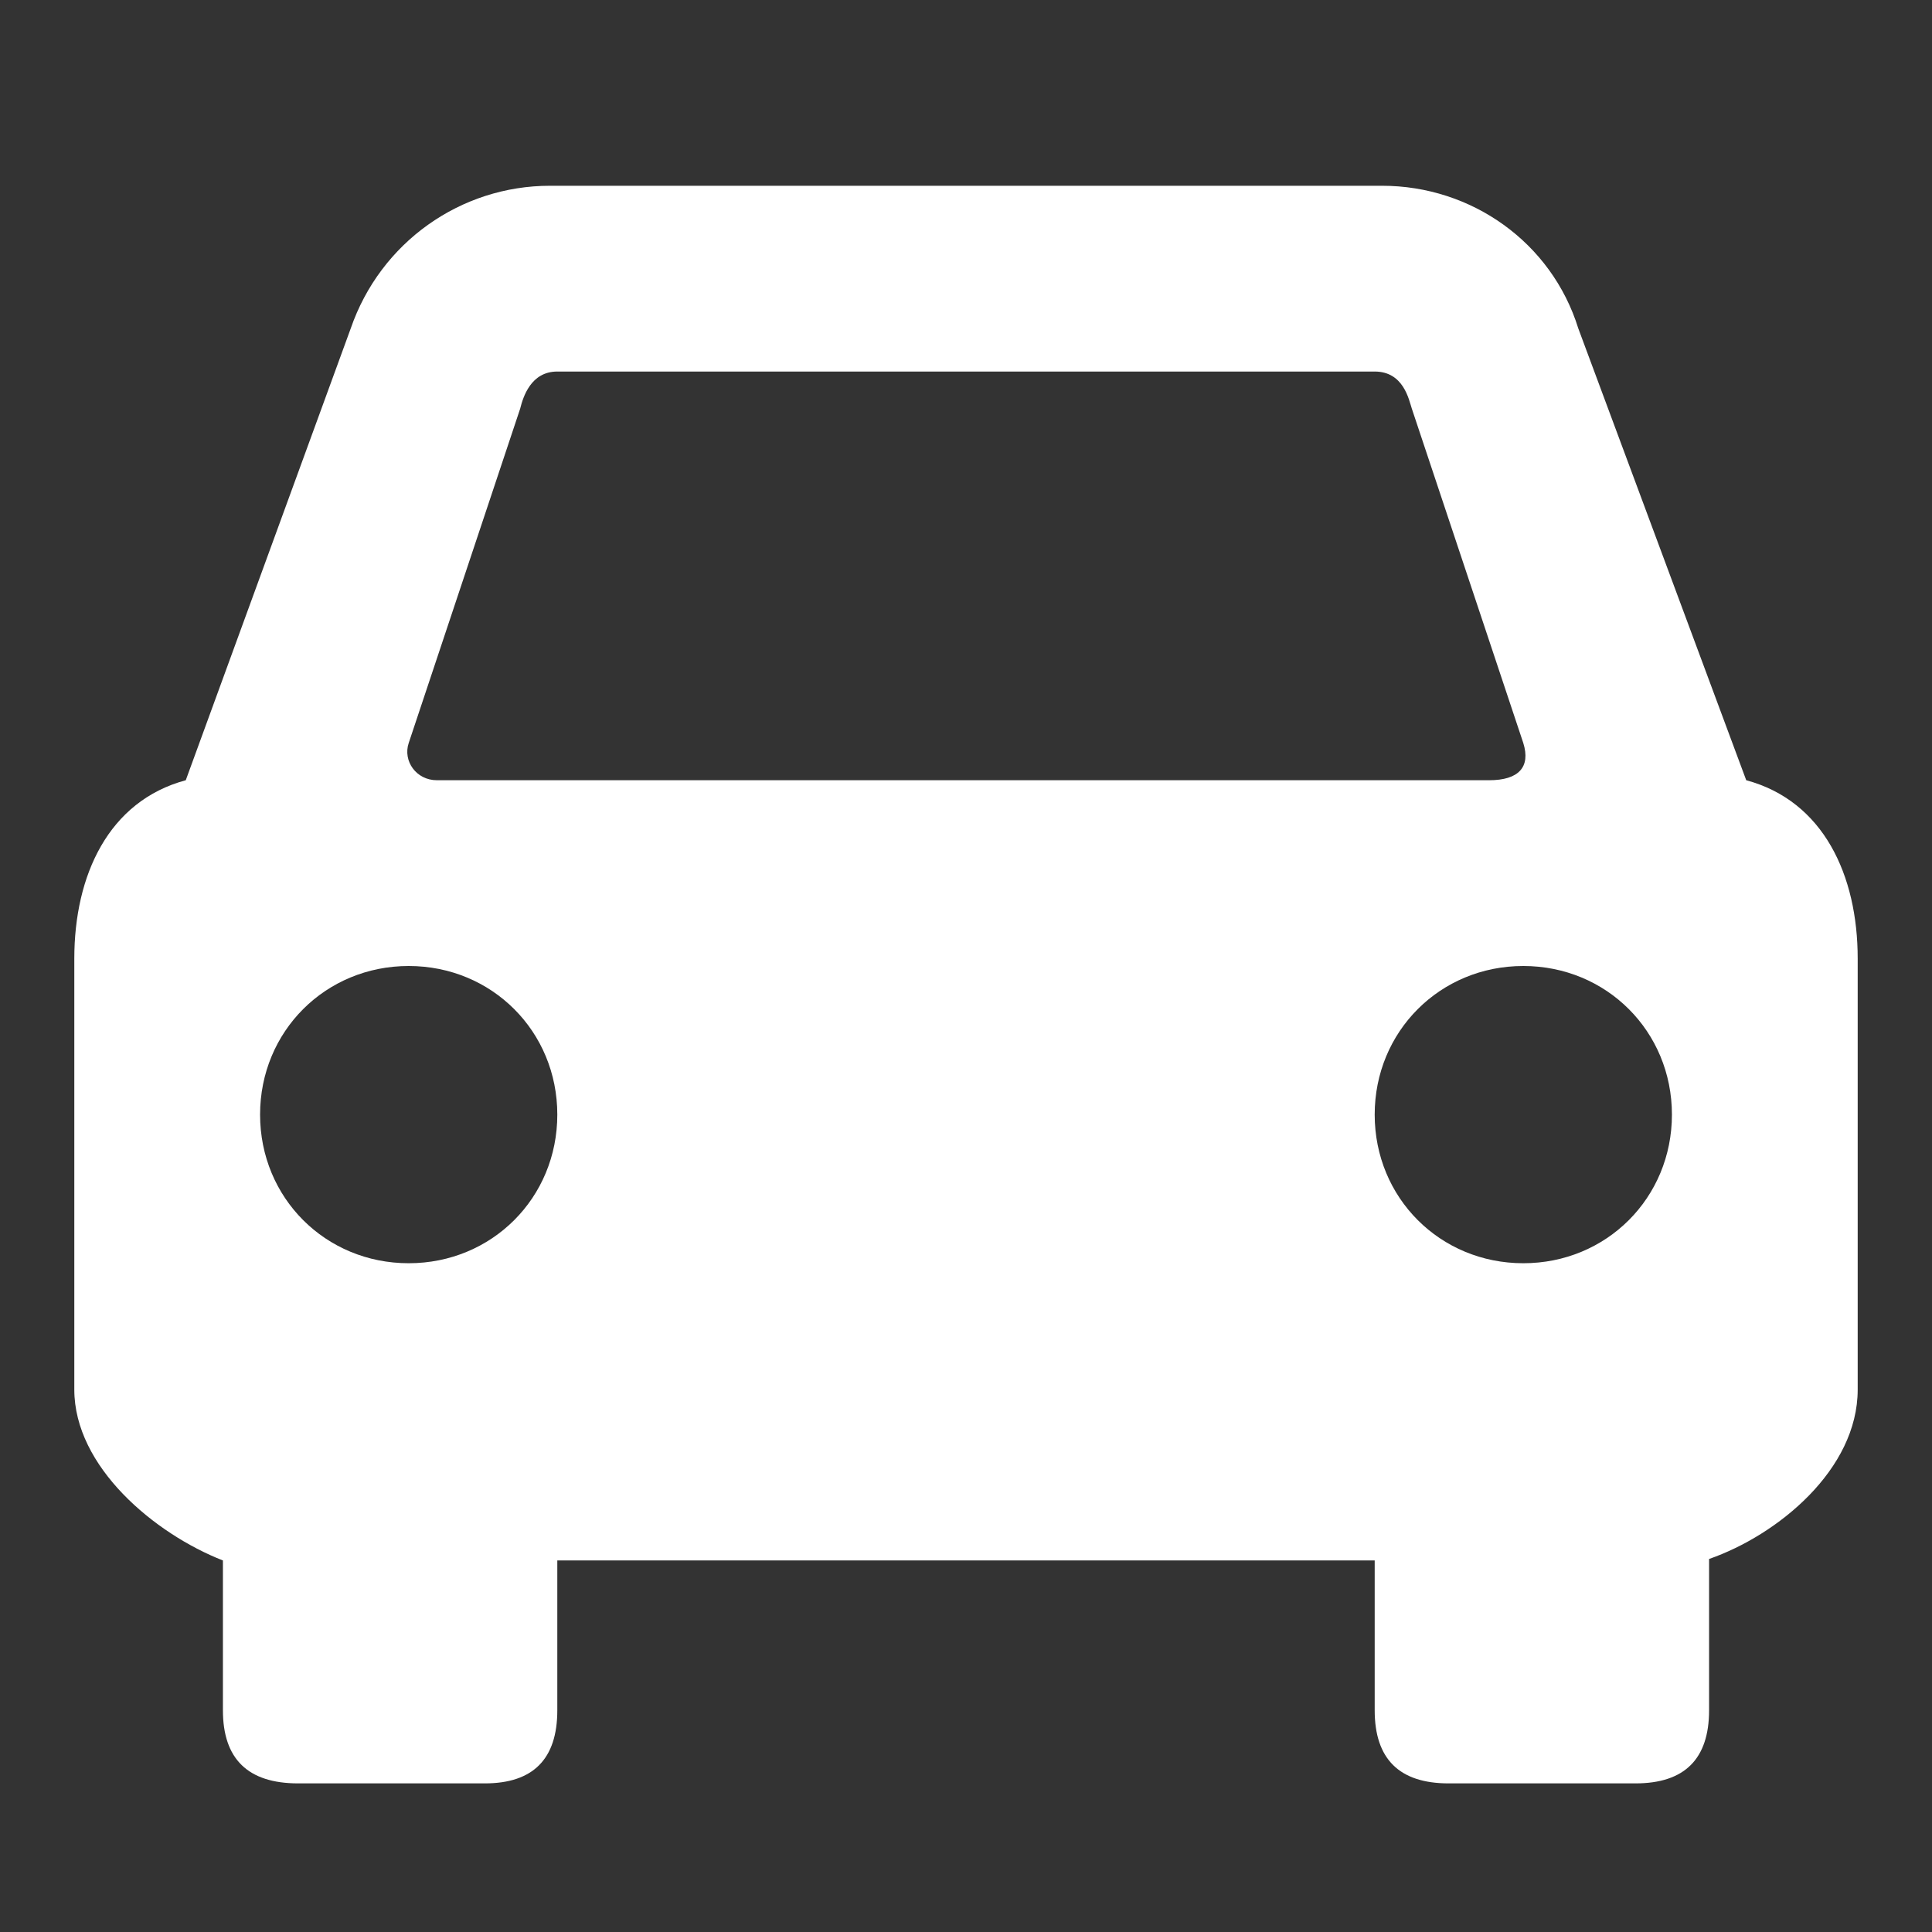 <svg xmlns="http://www.w3.org/2000/svg" x="0px" y="0px"
   width="52px" height="52px" viewBox="0 0 52 52" enable-background="new 0 0 52 52" xml:space="preserve">
  <rect x="0" y="0" width="52" height="52" fill="#333333" stroke="none"/>
  <path fill="#FFFFFF" d="M47,21 L42.48,8.84 C41.76,6.52 39.6,5 37.2,5 L14.8,5 C12.4,5 10.24,6.52 9.44,8.84 L5,21 C2.92,21.56 2,23.56 2,25.8 L2,37.4 C2,39.48 4.16,41.28 6,42 L6,46.033 C6,47.344 6.674,48 8.023,48 L13.05,48 C14.35,48 15,47.344 15,46.033 L15,42 L37,42 L37,46.033 C37,47.344 37.663,48 38.988,48 L44.021,48 C45.34,48 46,47.344 46,46.033 L46,41.96 C47.84,41.32 50,39.56 50,37.4 L50,25.8 C50,23.56 49.08,21.56 47,21 Z M11,34 C8.76,34 7,32.24 7,30 C7,27.76 8.76,26 11,26 C13.24,26 15,27.76 15,30 C15,32.24 13.24,34 11,34 Z M27.6,21 L11.76,21 C11.2,21 10.84,20.48 11,20 L14,11 C14.08,10.68 14.29,10 15,10 L37,10 C37.78,10 37.92,10.76 38,11 L41,20 C41.2,20.642 40.88,21 40.08,21 L27.6,21 Z M41,34 C38.76,34 37,32.24 37,30 C37,27.76 38.76,26 41,26 C43.24,26 45,27.76 45,30 C45,32.24 43.24,34 41,34 Z"/>
</svg>
